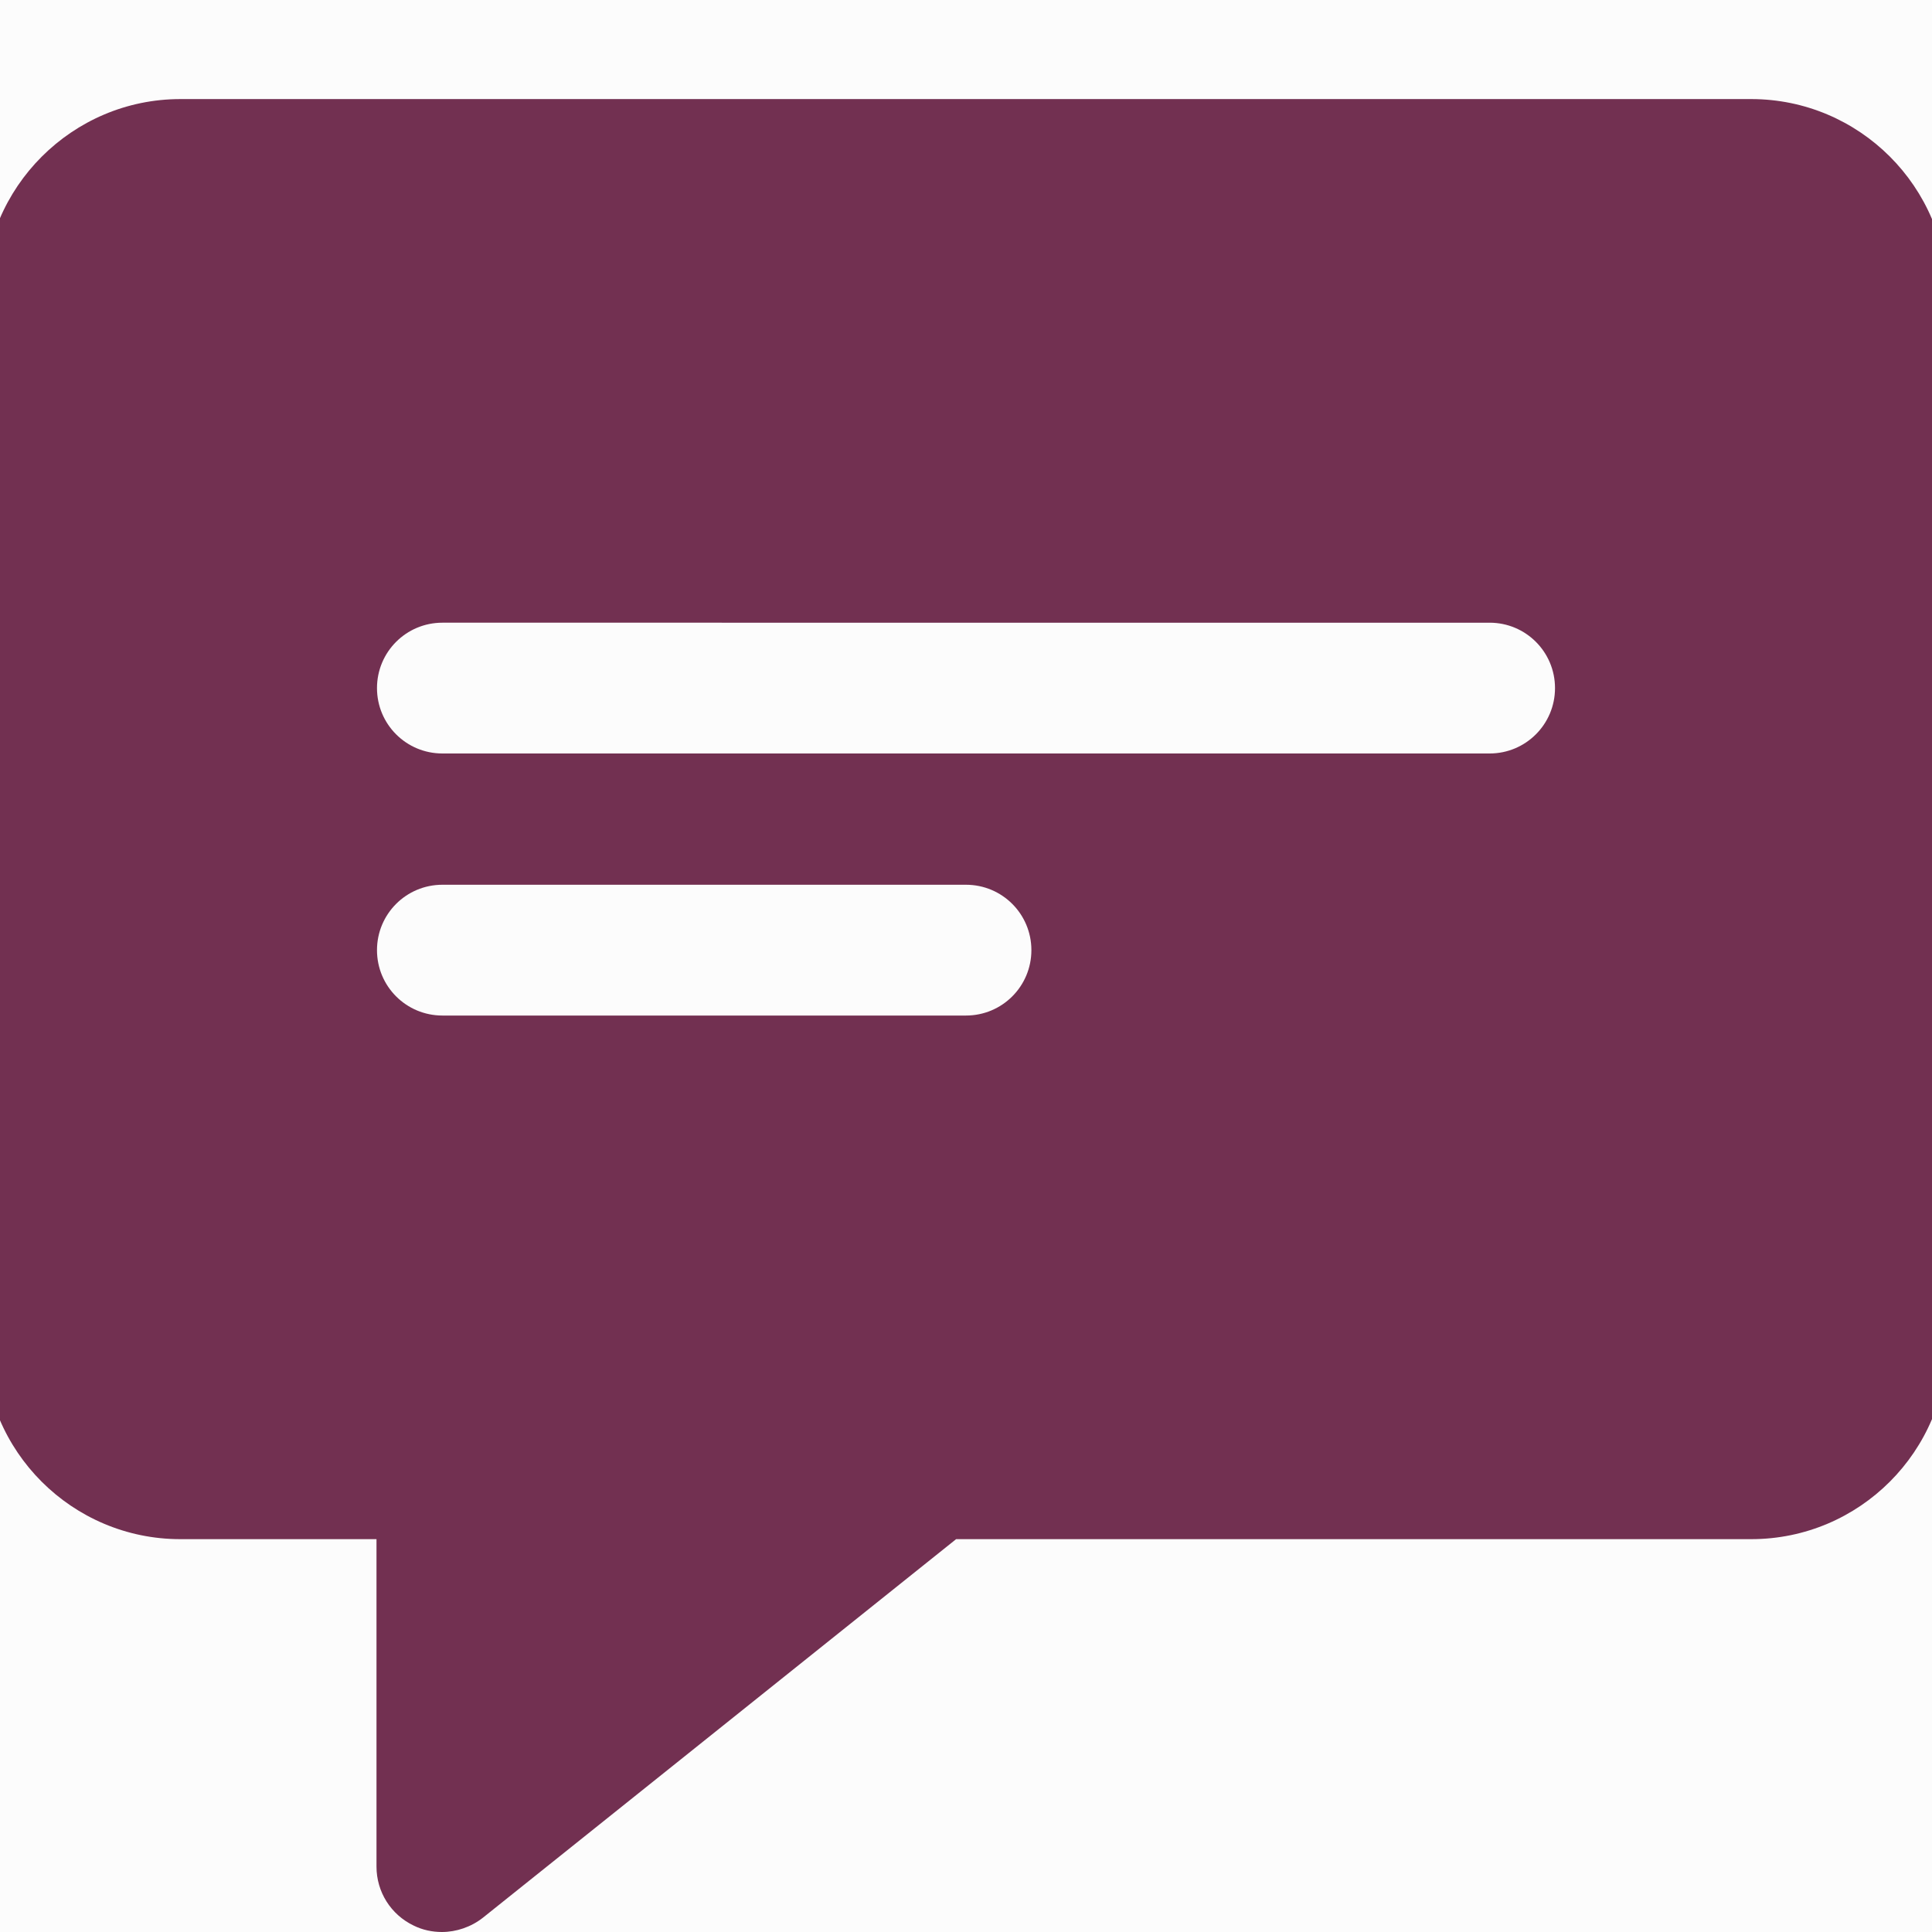 <svg xmlns="http://www.w3.org/2000/svg" id="Layer_1" data-name="Layer 1" viewBox="0 0 39 39"><defs><style>      .cls-1 {        fill: #723051;      }      .cls-2 {        fill: #fcfcfc;      }    </style></defs><rect class="cls-2" width="39" height="39"></rect><g id="_14_comment" data-name="14 comment"><path class="cls-1" d="M35.36,2H3.64C1.46,2-.32,3.78-.32,5.96V27.11c0,2.19,1.78,3.96,3.96,3.96h3.96v6.61c0,.51,.29,.97,.75,1.19,.18,.09,.38,.13,.57,.13,.29,0,.59-.1,.83-.29l9.55-7.64h16.05c2.19,0,3.96-1.78,3.96-3.96V5.96c0-2.19-1.78-3.96-3.96-3.96h0Zm-15.86,18.5H8.93c-.73,0-1.32-.59-1.32-1.32s.59-1.32,1.32-1.32h10.57c.73,0,1.32,.59,1.32,1.32s-.59,1.32-1.32,1.32Zm10.57-5.29H8.93c-.73,0-1.32-.59-1.32-1.32s.59-1.32,1.32-1.32H30.07c.73,0,1.32,.59,1.32,1.32s-.59,1.32-1.32,1.32Z"></path></g></svg>